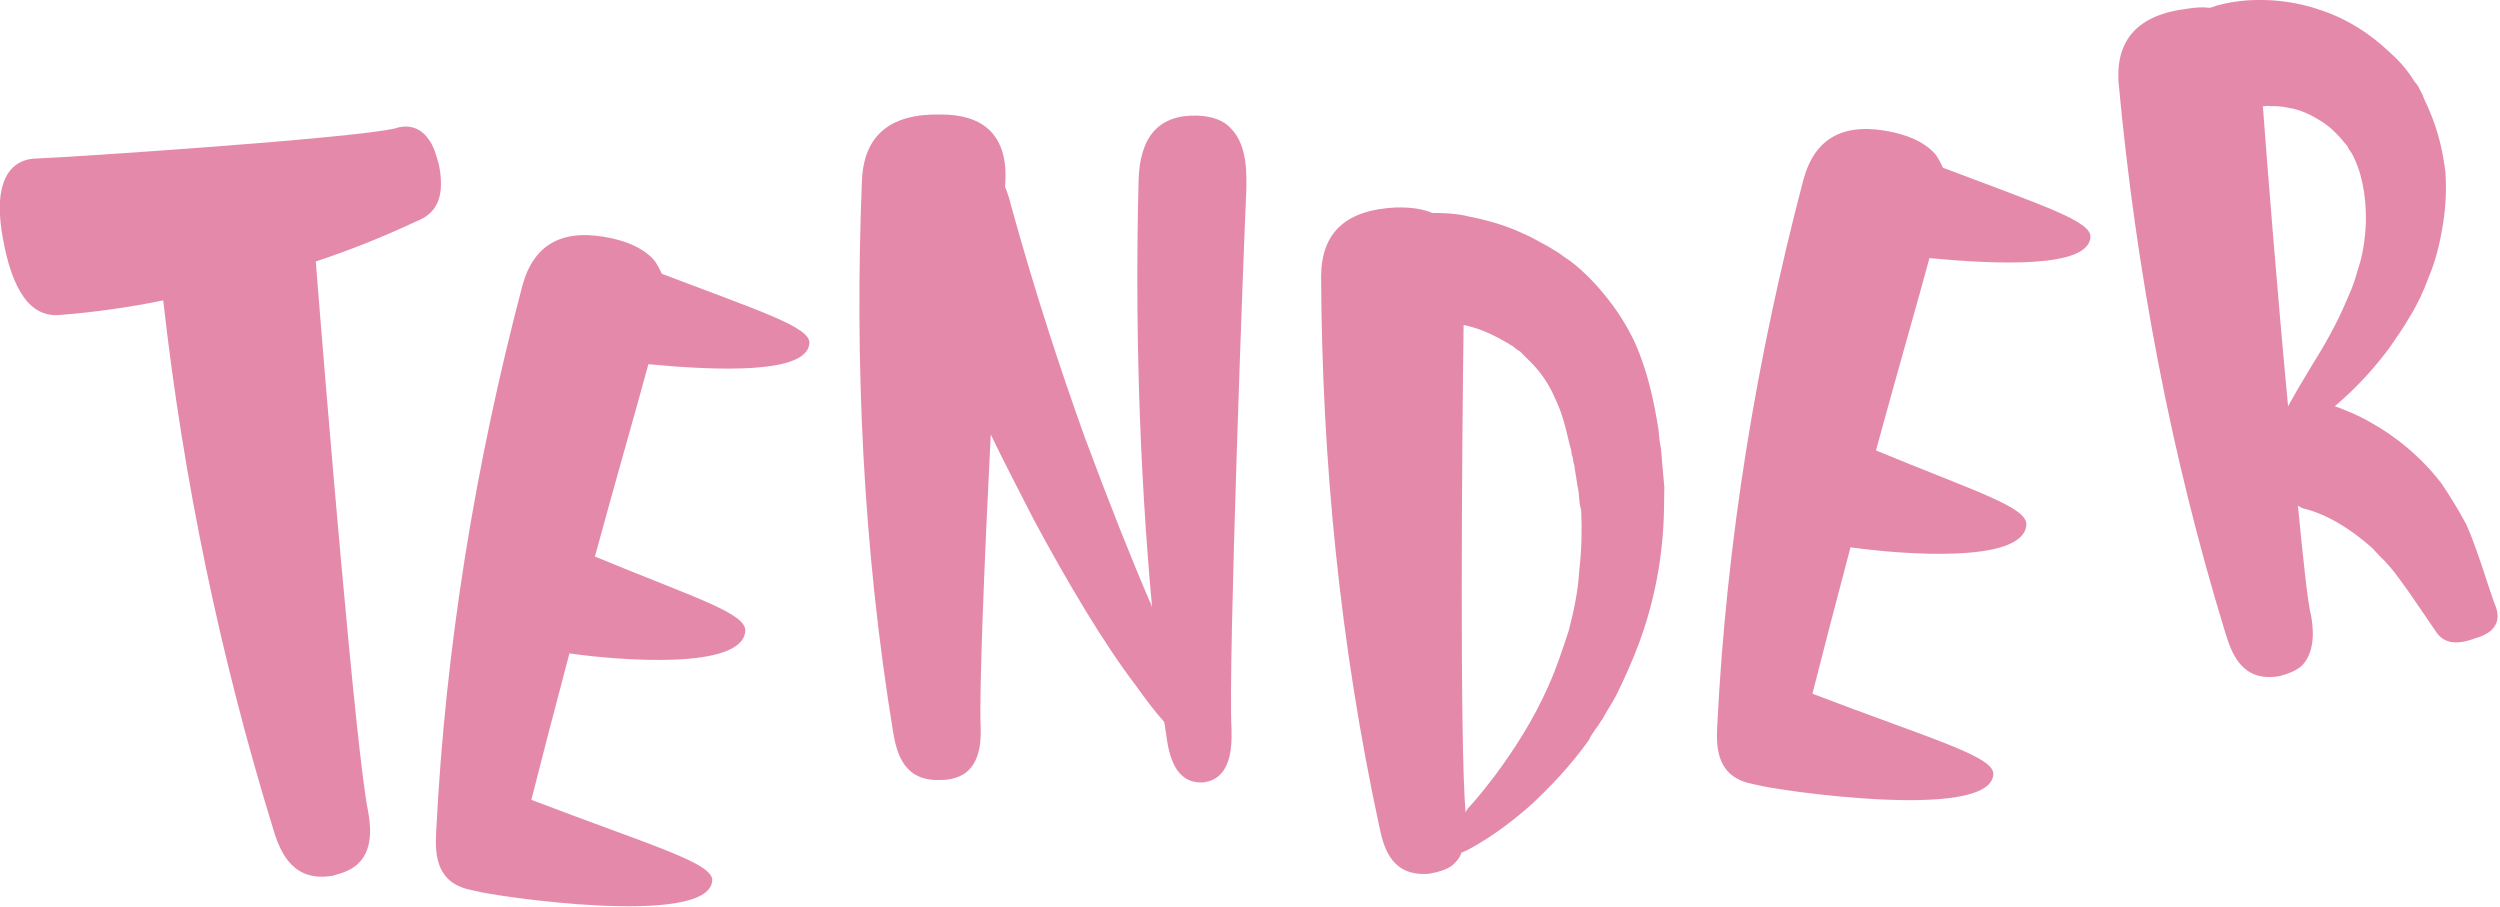 <?xml version="1.0" encoding="utf-8"?>
<!-- Generator: Adobe Illustrator 27.0.1, SVG Export Plug-In . SVG Version: 6.00 Build 0)  -->
<svg version="1.1" id="Layer_1" xmlns="http://www.w3.org/2000/svg" xmlns:xlink="http://www.w3.org/1999/xlink" x="0px" y="0px"
	 viewBox="0 0 893 324" style="enable-background:new 0 0 893 324;" xml:space="preserve">
<style type="text/css">
	.st0{fill:#e589ab;}
</style>
<g>
	<g>
		<g>
			<path class="st0" d="M156.8,58.9c2.8,14.1-3,18.2-8.4,20.3c-11.7,5.5-23.6,10.2-35.6,14.2c3.6,45.9,14.4,175.8,18.7,196.5
				c0.4,2.6,2.6,13-3.7,18.7c-2,1.9-4.8,3.1-8.9,4.2c-13.8,2.4-18.6-7.6-21.2-16.3c-19.1-62-32.2-125.1-39.4-189.2
				c-12.3,2.5-24.3,4.2-36.8,5.2c-10.6,1-17.2-8.6-20.6-28c-1.4-8.2-1.2-14,0-18.1c2.6-9.3,9.9-9.8,12.5-9.8
				c11.1-0.4,113.6-7.2,128-10.8c1.4-0.6,7.7-2.1,11.8,4.1C154.8,52,155.7,54.9,156.8,58.9z"/>
			<path class="st0" d="M254.4,314.7c-1.6,16.8-78.7,5.3-84.3,3.6c-0.3-0.1-0.7-0.1-1-0.2l-0.3-0.1c-12.8-2.3-13.5-12.2-13-20.8
				c3.3-66.3,14-131.3,30.8-195.2c4.2-15.3,14.9-20.7,32.3-16.8c7.4,1.7,12.1,4.6,14.9,7.9c1.1,1.6,1.9,3.1,2.6,4.7
				c34.9,13.3,53.4,19.1,52.7,24.9c-0.9,11-33.1,9.7-57.5,7.4c-4.2,15.6-11.7,41.5-19.1,68.7c35.7,14.8,54.5,20.3,53.7,26.8
				c-1.4,13.7-44.4,10.4-62.8,7.8c-5.4,20.3-10.2,38.9-13.6,52.3C232.6,302.1,255.2,308.3,254.4,314.7z"/>
			<path class="st0" d="M439.8,46c6.1,6.2,5.4,17.5,5.4,21.6c-0.8,16.5-6.6,170.8-5.3,192.8c0,2.4,0.6,12-4.2,16.4
				c-1.4,1.4-3.4,2.4-6.2,2.7c-9.6,0.3-12-9.3-13-17.6c-0.3-1.4-0.3-2.7-0.7-4.1c-3.1-3.4-6.5-7.9-10.2-13.1
				c-11.3-14.8-24.2-36.5-36.4-59.2c-5.1-10-10.5-20.3-15.3-30.3c-2.3,45.3-4.2,93-3.6,104.6c0,2.4,0.6,12-5.6,16.4
				c-2.1,1.4-4.8,2.4-8.6,2.4c-12.7,0.6-15.7-8.6-17.1-17.2c-10.7-65.6-13.8-131.5-11.1-197.3c0.8-15.8,10.1-23.6,28.2-23.2
				c7.5,0,12.7,1.8,16.1,4.5c7.9,6.2,7.1,17.2,6.8,21.3c1,2.4,1.7,4.8,2,6.2c8.8,31.9,17.9,59.4,26.4,83.1
				c8.8,23.7,16.6,43.3,23.4,59.1c0.3,0.3,0.3,1,0.7,1.7c-4.6-50.8-6.1-101.6-4.8-152.3c0.4-15.8,7.3-23.6,21-23.2
				C433.3,41.5,437.4,43.2,439.8,46z"/>
			<path class="st0" d="M593.6,163.7l0.1,1.4l0.2,2.1c0.2,2.1,0.4,4.4,0.6,6.8c-0.1,2.4,0,4.5-0.1,6.9c-0.2,18.3-3.7,34.4-8.7,48.2
				c-2.5,6.8-5.4,13.2-8.4,19.3c-1.5,2.9-3.3,5.4-4.8,8.3c-0.9,1.1-1.5,2.5-2.5,3.6c-0.9,1.5-1.9,2.6-2.4,4
				c-6.8,9.5-14.1,17-20.5,23c-6.4,5.7-12.3,10-17.5,13.2c-2.6,1.6-5.2,3.2-7.6,4.1c-0.5,1.8-1.8,3.2-3.1,4.4
				c-1.9,1.5-4.6,2.4-8.3,3.1c-13,1.1-16.2-8.3-17.9-16.8c-14-64.9-20.5-130.5-20.8-196.6c0.1-15.8,9-23.8,26.9-24.6
				c5.5-0.1,9.7,0.6,12.9,2c5.5-0.1,10.4,0.5,13.2,1.3c6.3,1.2,13,3.1,19.1,6c2.8,1.1,5.8,3,8.6,4.4c1.5,0.9,2.9,1.8,4.4,2.7
				c1.1,0.9,2.6,1.9,4,2.8c5.2,4,9.7,8.8,13.5,13.7c3.8,4.8,7,10.1,9.5,15.4c4.7,10.6,6.9,21.5,8.4,31c0.2,2.4,0.4,4.4,0.9,6.8
				C593.4,161.3,593.5,162.4,593.6,163.7z M564.8,182.3c-0.5-1.7-0.7-3.7-0.8-5.4s-0.6-3.4-0.8-5.1s-0.7-3.7-0.8-5.4
				c-0.4-1-0.5-2-0.6-3c-0.4-0.7-0.5-1.7-0.6-2.7c-1-3.4-1.6-6.8-2.5-9.8s-1.8-5.7-3.1-8.3c-2.1-5-4.9-9.2-8.3-12.7
				c-0.7-0.6-1.5-1.6-2.2-2.2c-0.7-0.6-1.5-1.6-2.2-2.2c-1.1-0.6-1.8-1.2-2.6-1.9c-0.7-0.3-1.1-0.6-1.5-0.9s-0.7-0.3-1.1-0.6
				c-3.6-2.1-6.8-3.6-10-4.7c-1.8-0.5-3.5-1.1-4.9-1.3c-0.6,43.1-1.4,149.9,0.7,174.1c0.3-0.7,0.6-1.1,0.9-1.5
				c3.2-3.4,6.3-7.4,9.7-11.8c6.5-8.8,13.5-19.4,19-31.9c2.9-6.4,5.1-13.2,7.3-19.9c1.8-7,3.3-14,3.7-21.3
				C565,196.4,565.1,189.1,564.8,182.3z"/>
			<path class="st0" d="M712,276.8c-1.6,16.8-78.7,5.3-84.3,3.6c-0.3-0.1-0.7-0.1-1-0.2l-0.3-0.1c-12.8-2.3-13.5-12.2-13-20.8
				c3.3-66.3,14-131.3,30.8-195.2c4.2-15.3,14.9-20.7,32.3-16.8c7.4,1.7,12.1,4.6,14.9,7.9c1.1,1.6,1.9,3.1,2.6,4.7
				c34.9,13.3,53.4,19.1,52.7,24.9c-0.9,11-33.1,9.7-57.5,7.4c-4.2,15.6-11.7,41.5-19.1,68.7c35.7,14.8,54.5,20.3,53.7,26.8
				c-1.4,13.7-44.4,10.4-62.8,7.8c-5.4,20.3-10.2,38.9-13.6,52.3C690.3,264.2,712.9,270.3,712,276.8z"/>
			<path class="st0" d="M867.6,39.1c3.4,7.8,5,15.1,5.9,22.3c0.5,7.2,0,13.9-1.1,20c-1,6.1-2.5,11.9-4.7,17.2
				c-1.9,5.2-4.2,10.1-6.6,14c-2.4,4.2-5.2,8.2-7.7,11.8c-5.1,6.8-10.1,12.2-14.6,16.4c-1.8,1.7-3.3,3-4.8,4.3
				c3.3,1.2,8.2,3.1,12.8,5.8c8.8,4.8,18.2,12.5,25.3,21.8c3.2,4.7,6.2,9.7,8.8,14.5c2.2,4.8,3.7,9.5,5.1,13.4
				c2.7,7.9,4.5,13.9,5.6,16.4c0.2,1,1.9,4.9-2,8.4c-1.2,0.9-2.8,1.9-5.8,2.7c-8.8,3.3-12.2,0-14.1-3.1c-4.1-5.9-8-11.9-11.6-16.8
				c-1.8-2.5-3.6-4.9-5.3-6.7c-0.9-1.2-2.1-2.1-2.9-3c-0.8-0.9-1.7-1.8-2.5-2.7c-7.8-7-16.4-12.2-24.7-14.2
				c-0.7-0.2-1.1-0.5-1.5-0.8c-0.3,0.1-0.4-0.3-0.4-0.3c1.9,19.2,3.4,34.2,4.8,39.9c0.4,2.4,2,11.8-3.3,17.3c-1.8,1.7-4.4,2.8-8,3.8
				c-12.8,2.2-16.8-6.9-19.3-15.1C775.3,162.3,763,96.5,756.8,30c-1.3-15.8,6.9-24.8,24.6-26.9c3-0.5,5.5-0.6,8-0.3
				c3.6-1.3,7-1.9,9-2.2c10.5-1.5,21.5-0.2,30.8,3.1c9.6,3.2,17.5,8.5,24.1,14.7c3.3,2.9,6.3,6.2,8.7,10c0.5,1,1.3,1.5,1.8,2.5
				s1,1.9,1.5,2.9C865.9,35.6,867,37.5,867.6,39.1z M840,54.7c-0.5-0.6-0.5-1-0.9-1.2l-0.6-1.3c-0.5-0.6-1.3-1.5-1.8-2.1
				c-0.9-1.2-2.2-2.4-3.4-3.6c-1.2-1.2-2.8-2.3-4-3.1s-2.7-1.6-4.2-2.4c-2.7-1.3-5.3-2.2-7.7-2.5c-2.5-0.6-4.6-0.6-6.7-0.6
				c-0.7-0.2-1.7,0-2.4,0.1c1.6,21.6,5.2,67,9,107.1c2.1-3.8,4.8-8.5,8.1-13.9c4.4-7,9.2-15.2,12.9-24.1c1-2.3,2-4.5,2.7-6.7
				s1.3-4.4,2-6.6c1.3-4.7,1.9-9.4,2.1-14.3C845.3,69.7,843.5,61,840,54.7z"/>
		</g>
	</g>
</g>
</svg>
